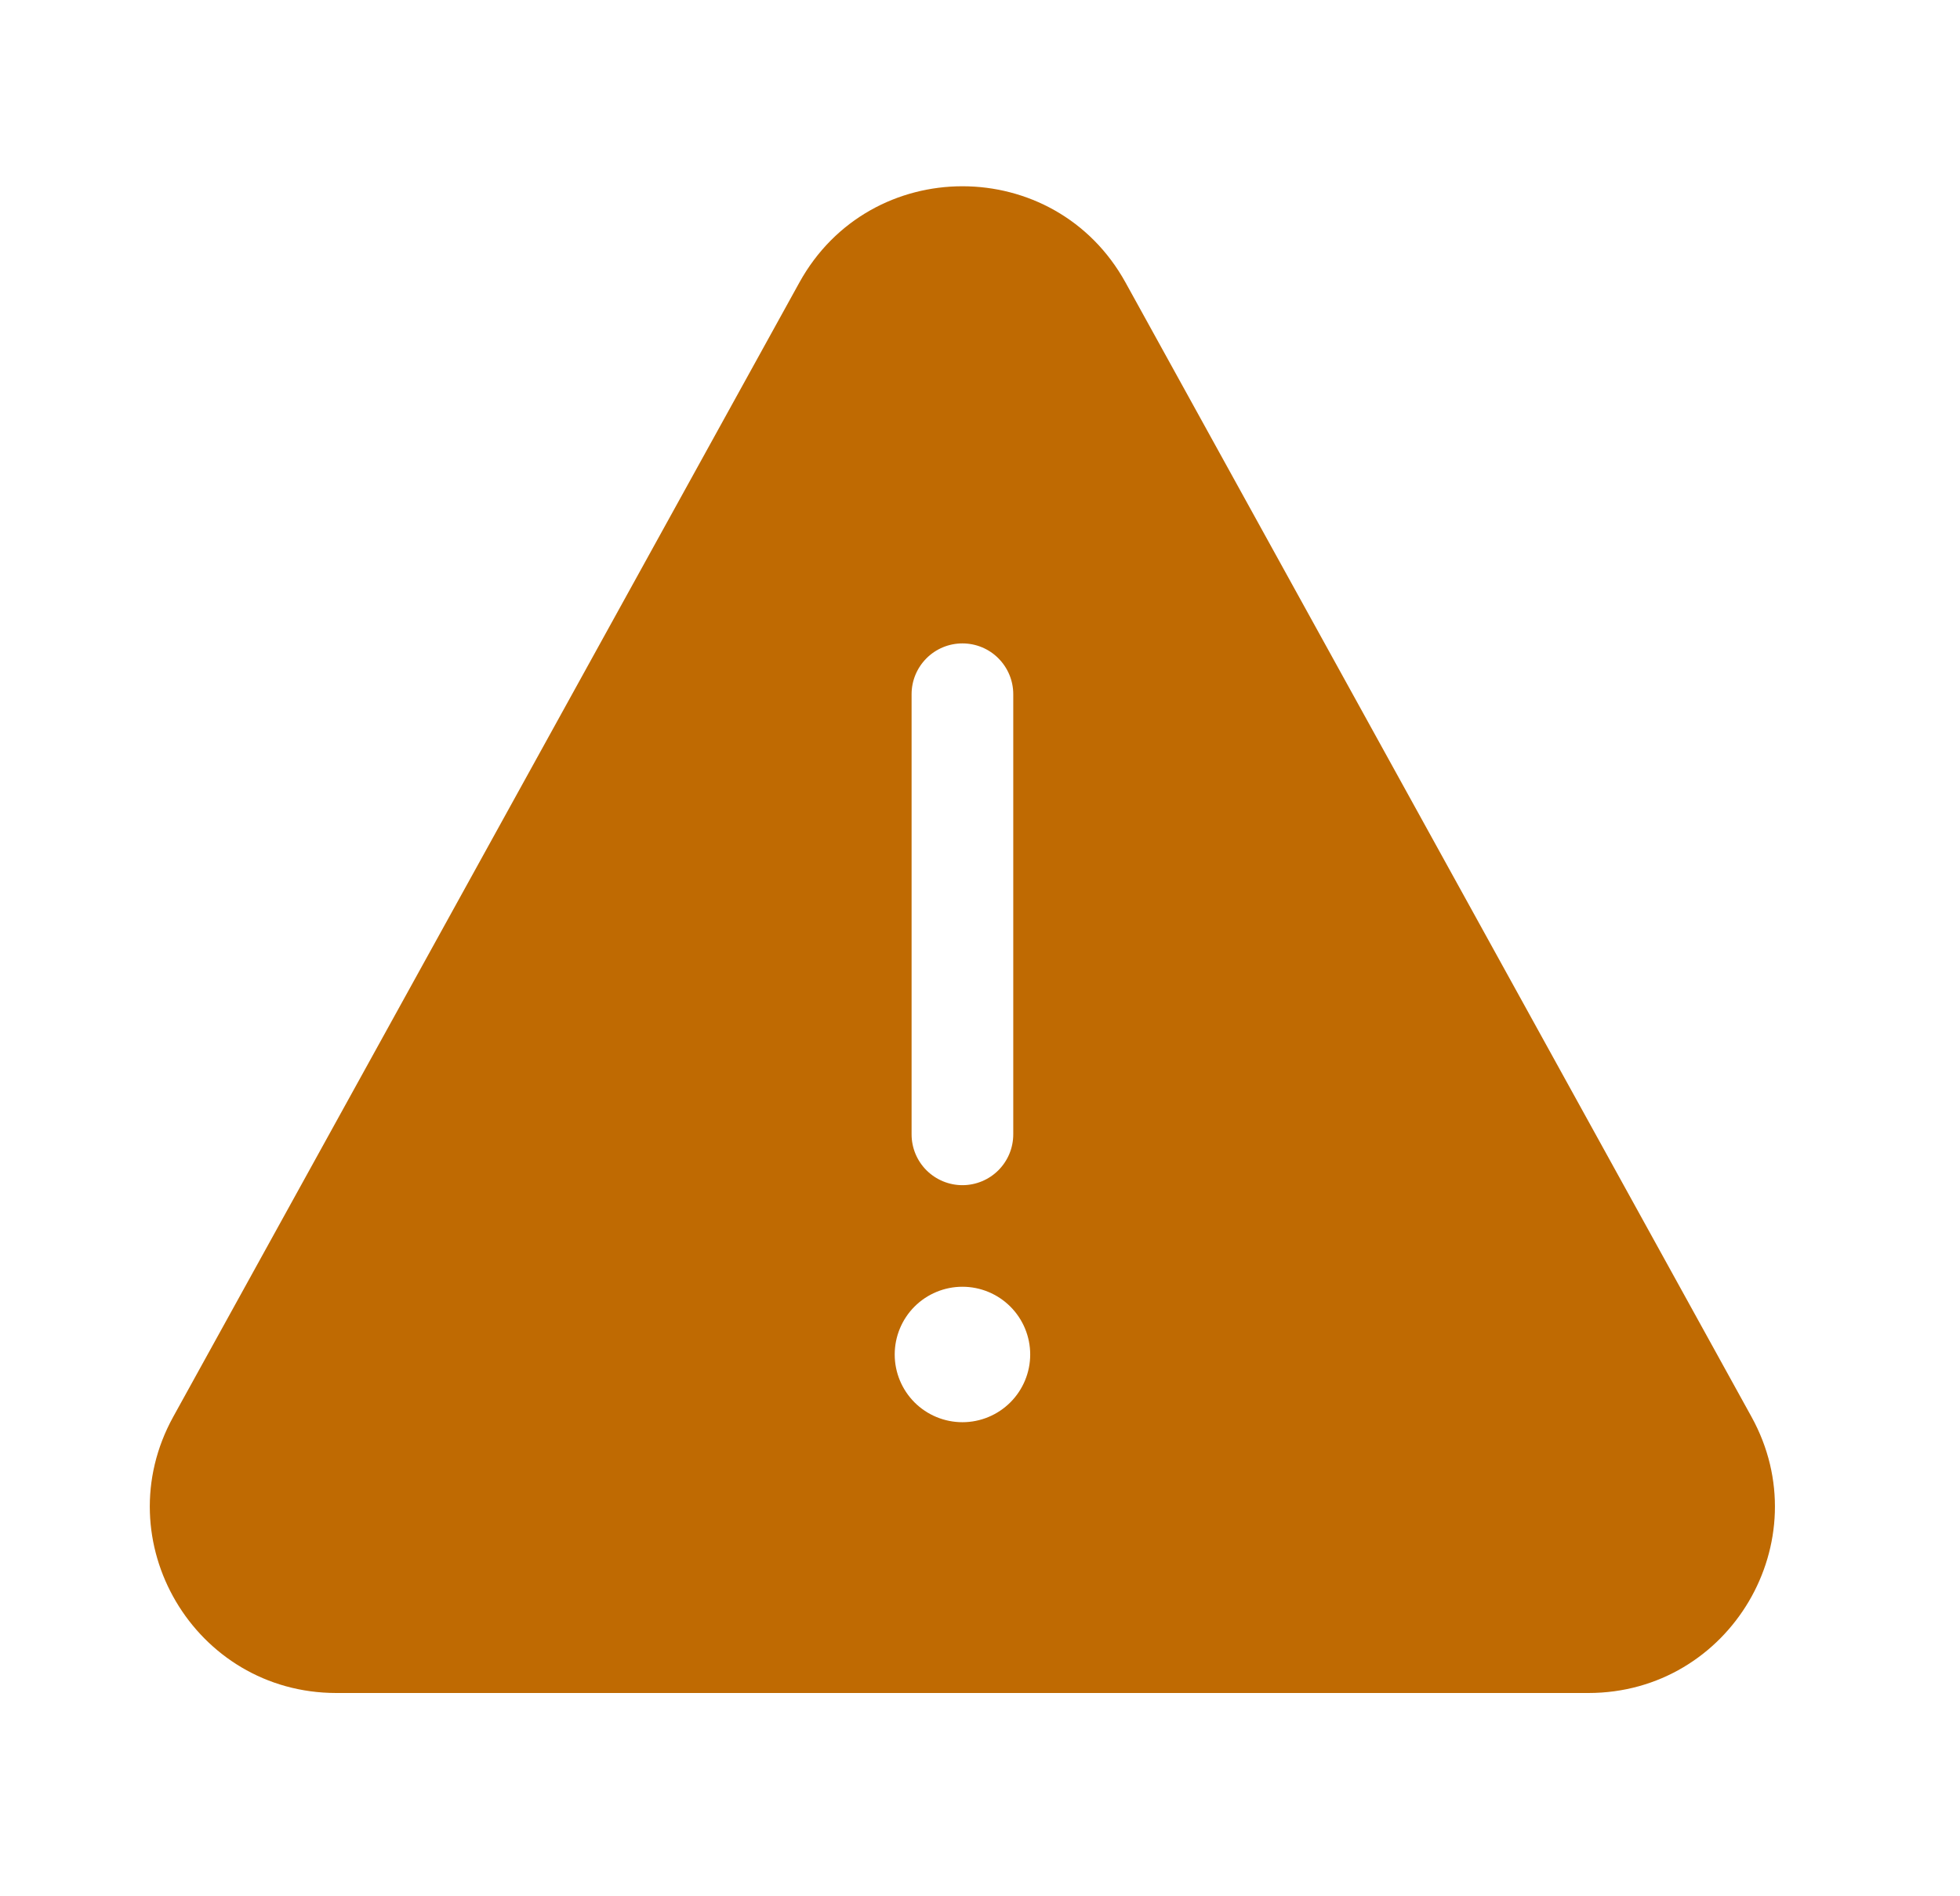 <svg width="31" height="30" viewBox="0 0 31 30" fill="none" xmlns="http://www.w3.org/2000/svg">
<path d="M17.802 4.47C16.682 2.439 13.763 2.439 12.643 4.47L2.74 22.414C1.657 24.378 3.076 26.784 5.32 26.784H25.122C27.365 26.784 28.786 24.378 27.702 22.414L17.802 4.47ZM16.294 21.429C16.294 21.713 16.181 21.985 15.98 22.186C15.779 22.387 15.506 22.5 15.222 22.5C14.938 22.5 14.665 22.387 14.464 22.186C14.264 21.985 14.151 21.713 14.151 21.429C14.151 21.144 14.264 20.872 14.464 20.671C14.665 20.47 14.938 20.357 15.222 20.357C15.506 20.357 15.779 20.47 15.98 20.671C16.181 20.872 16.294 21.144 16.294 21.429ZM14.418 17.946V10.982C14.418 10.769 14.503 10.565 14.654 10.414C14.805 10.263 15.009 10.179 15.222 10.179C15.435 10.179 15.64 10.263 15.79 10.414C15.941 10.565 16.026 10.769 16.026 10.982V17.946C16.026 18.16 15.941 18.364 15.79 18.515C15.64 18.665 15.435 18.75 15.222 18.75C15.009 18.75 14.805 18.665 14.654 18.515C14.503 18.364 14.418 18.16 14.418 17.946Z" fill="#BF6A02"/>
</svg>
